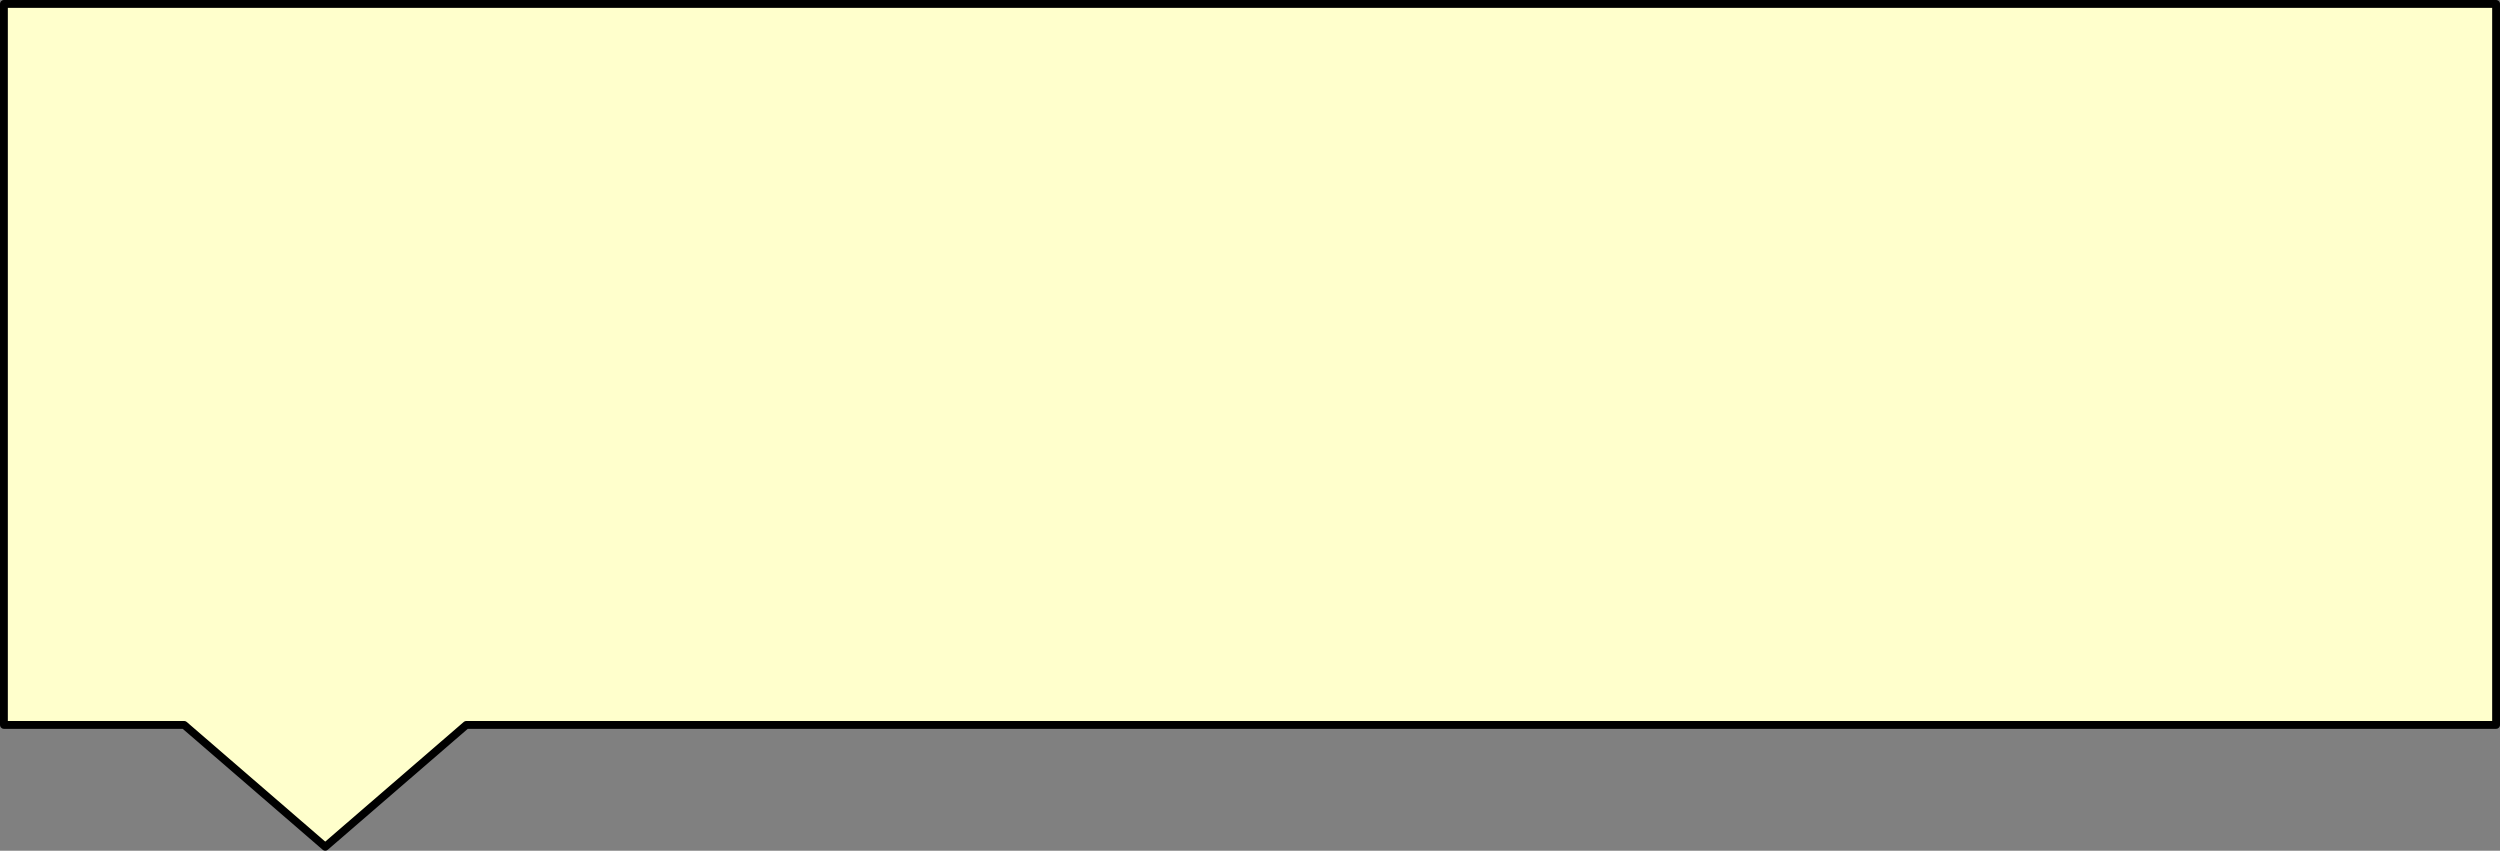 <?xml version="1.0" encoding="UTF-8" standalone="no"?>
<svg xmlns:xlink="http://www.w3.org/1999/xlink" height="108.55px" width="319.0px" xmlns="http://www.w3.org/2000/svg">
  <rect width="100%" height="100%" fill="#808080" stroke="none"/>
  <g transform="matrix(1.0, 0.0, 0.0, 1.0, -84.5, -377.95)">
    <path d="M108.0 470.45 L85.0 470.45 85.0 378.45 403.0 378.45 403.0 470.45 144.0 470.45 126.0 486.0 108.0 470.45" fill="#ffffcc" fill-rule="evenodd" stroke="none"/>
    <path d="M108.0 470.45 L126.0 486.0 144.0 470.45 403.0 470.45 403.0 378.45 85.0 378.45 85.0 470.45 108.0 470.45 Z" fill="none" stroke="#000000" stroke-linecap="round" stroke-linejoin="round" stroke-width="1.0"/>
  </g>
</svg>

